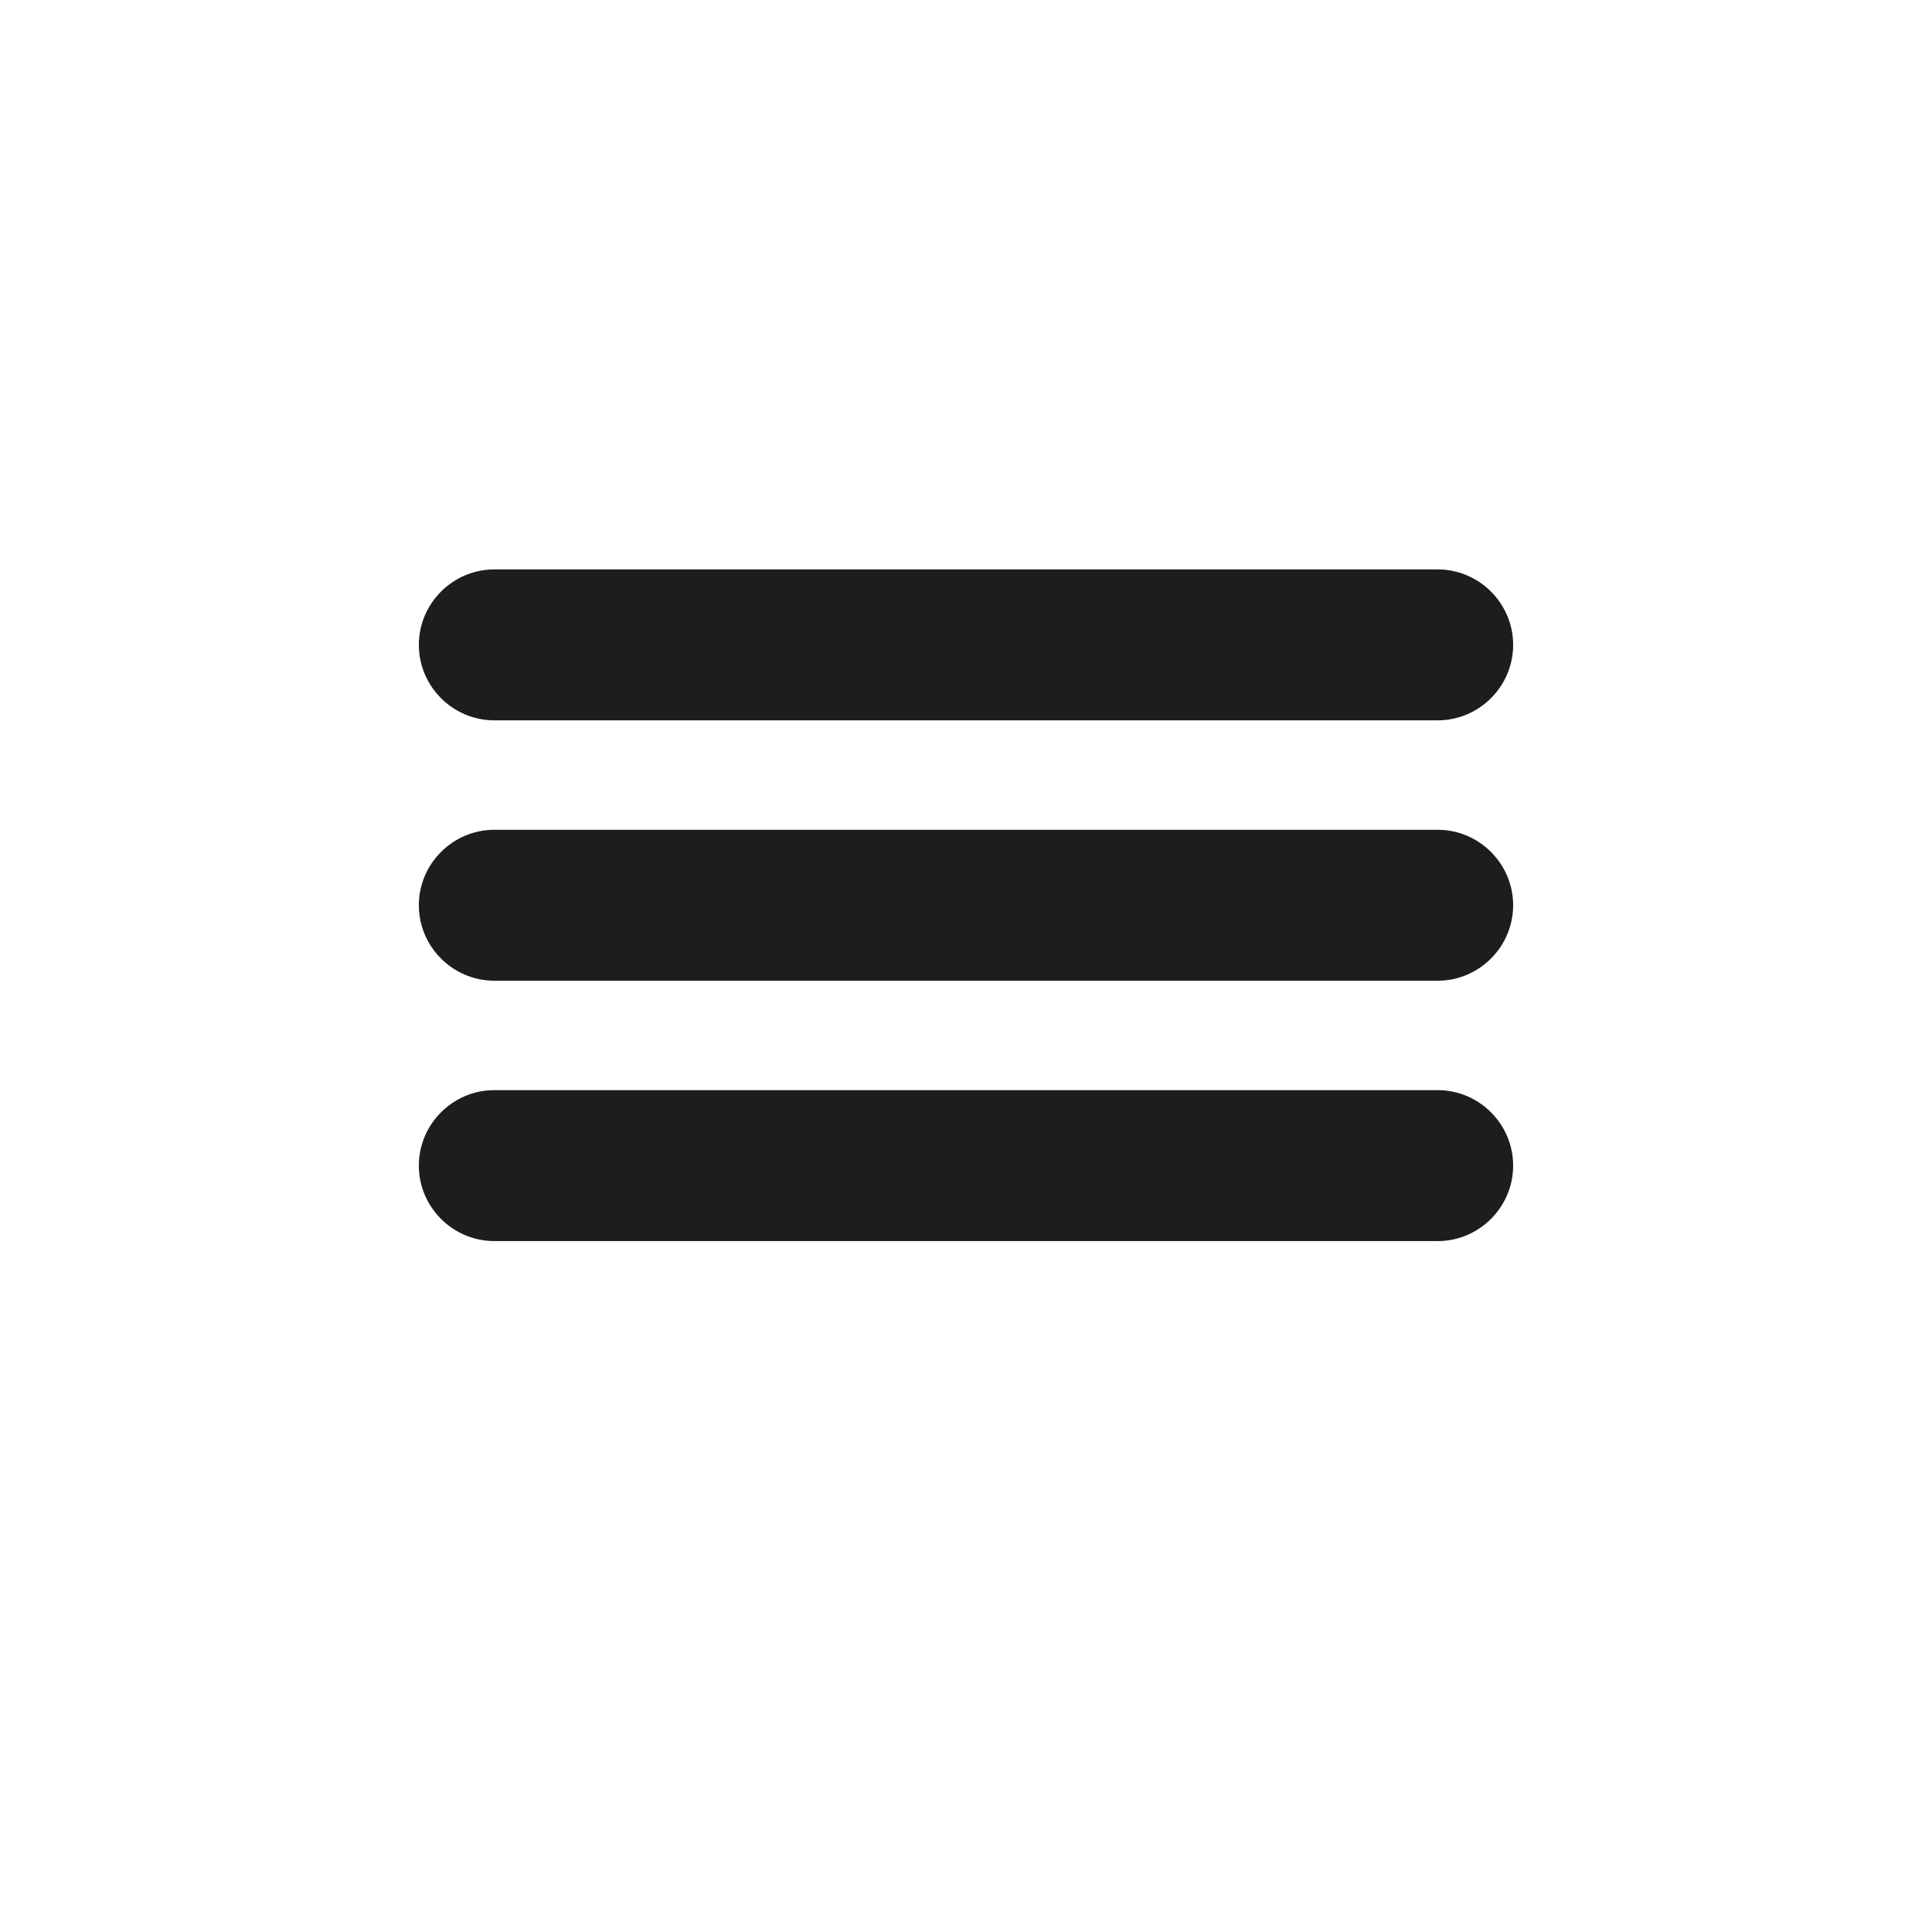 <?xml version="1.0" encoding="UTF-8"?> <svg xmlns="http://www.w3.org/2000/svg" width="512" height="512" viewBox="0 0 512 512" fill="none"> <path d="M381 190.9H131C120 190.9 111 181.9 111 170.9C111 159.9 120 150.9 131 150.9H381C392 150.9 401 159.9 401 170.9C401 181.9 392 190.9 381 190.9Z" fill="#1D1D1D"></path> <path d="M381 328.9H131C120 328.9 111 319.9 111 308.9C111 297.9 120 288.9 131 288.9H381C392 288.9 401 297.9 401 308.9C401 319.9 392 328.9 381 328.9Z" fill="#1D1D1D"></path> <path d="M381 259.9H131C120 259.9 111 250.9 111 239.9C111 228.9 120 219.9 131 219.9H381C392 219.9 401 228.9 401 239.9C401 250.9 392 259.9 381 259.9Z" fill="#1D1D1D"></path> </svg> 